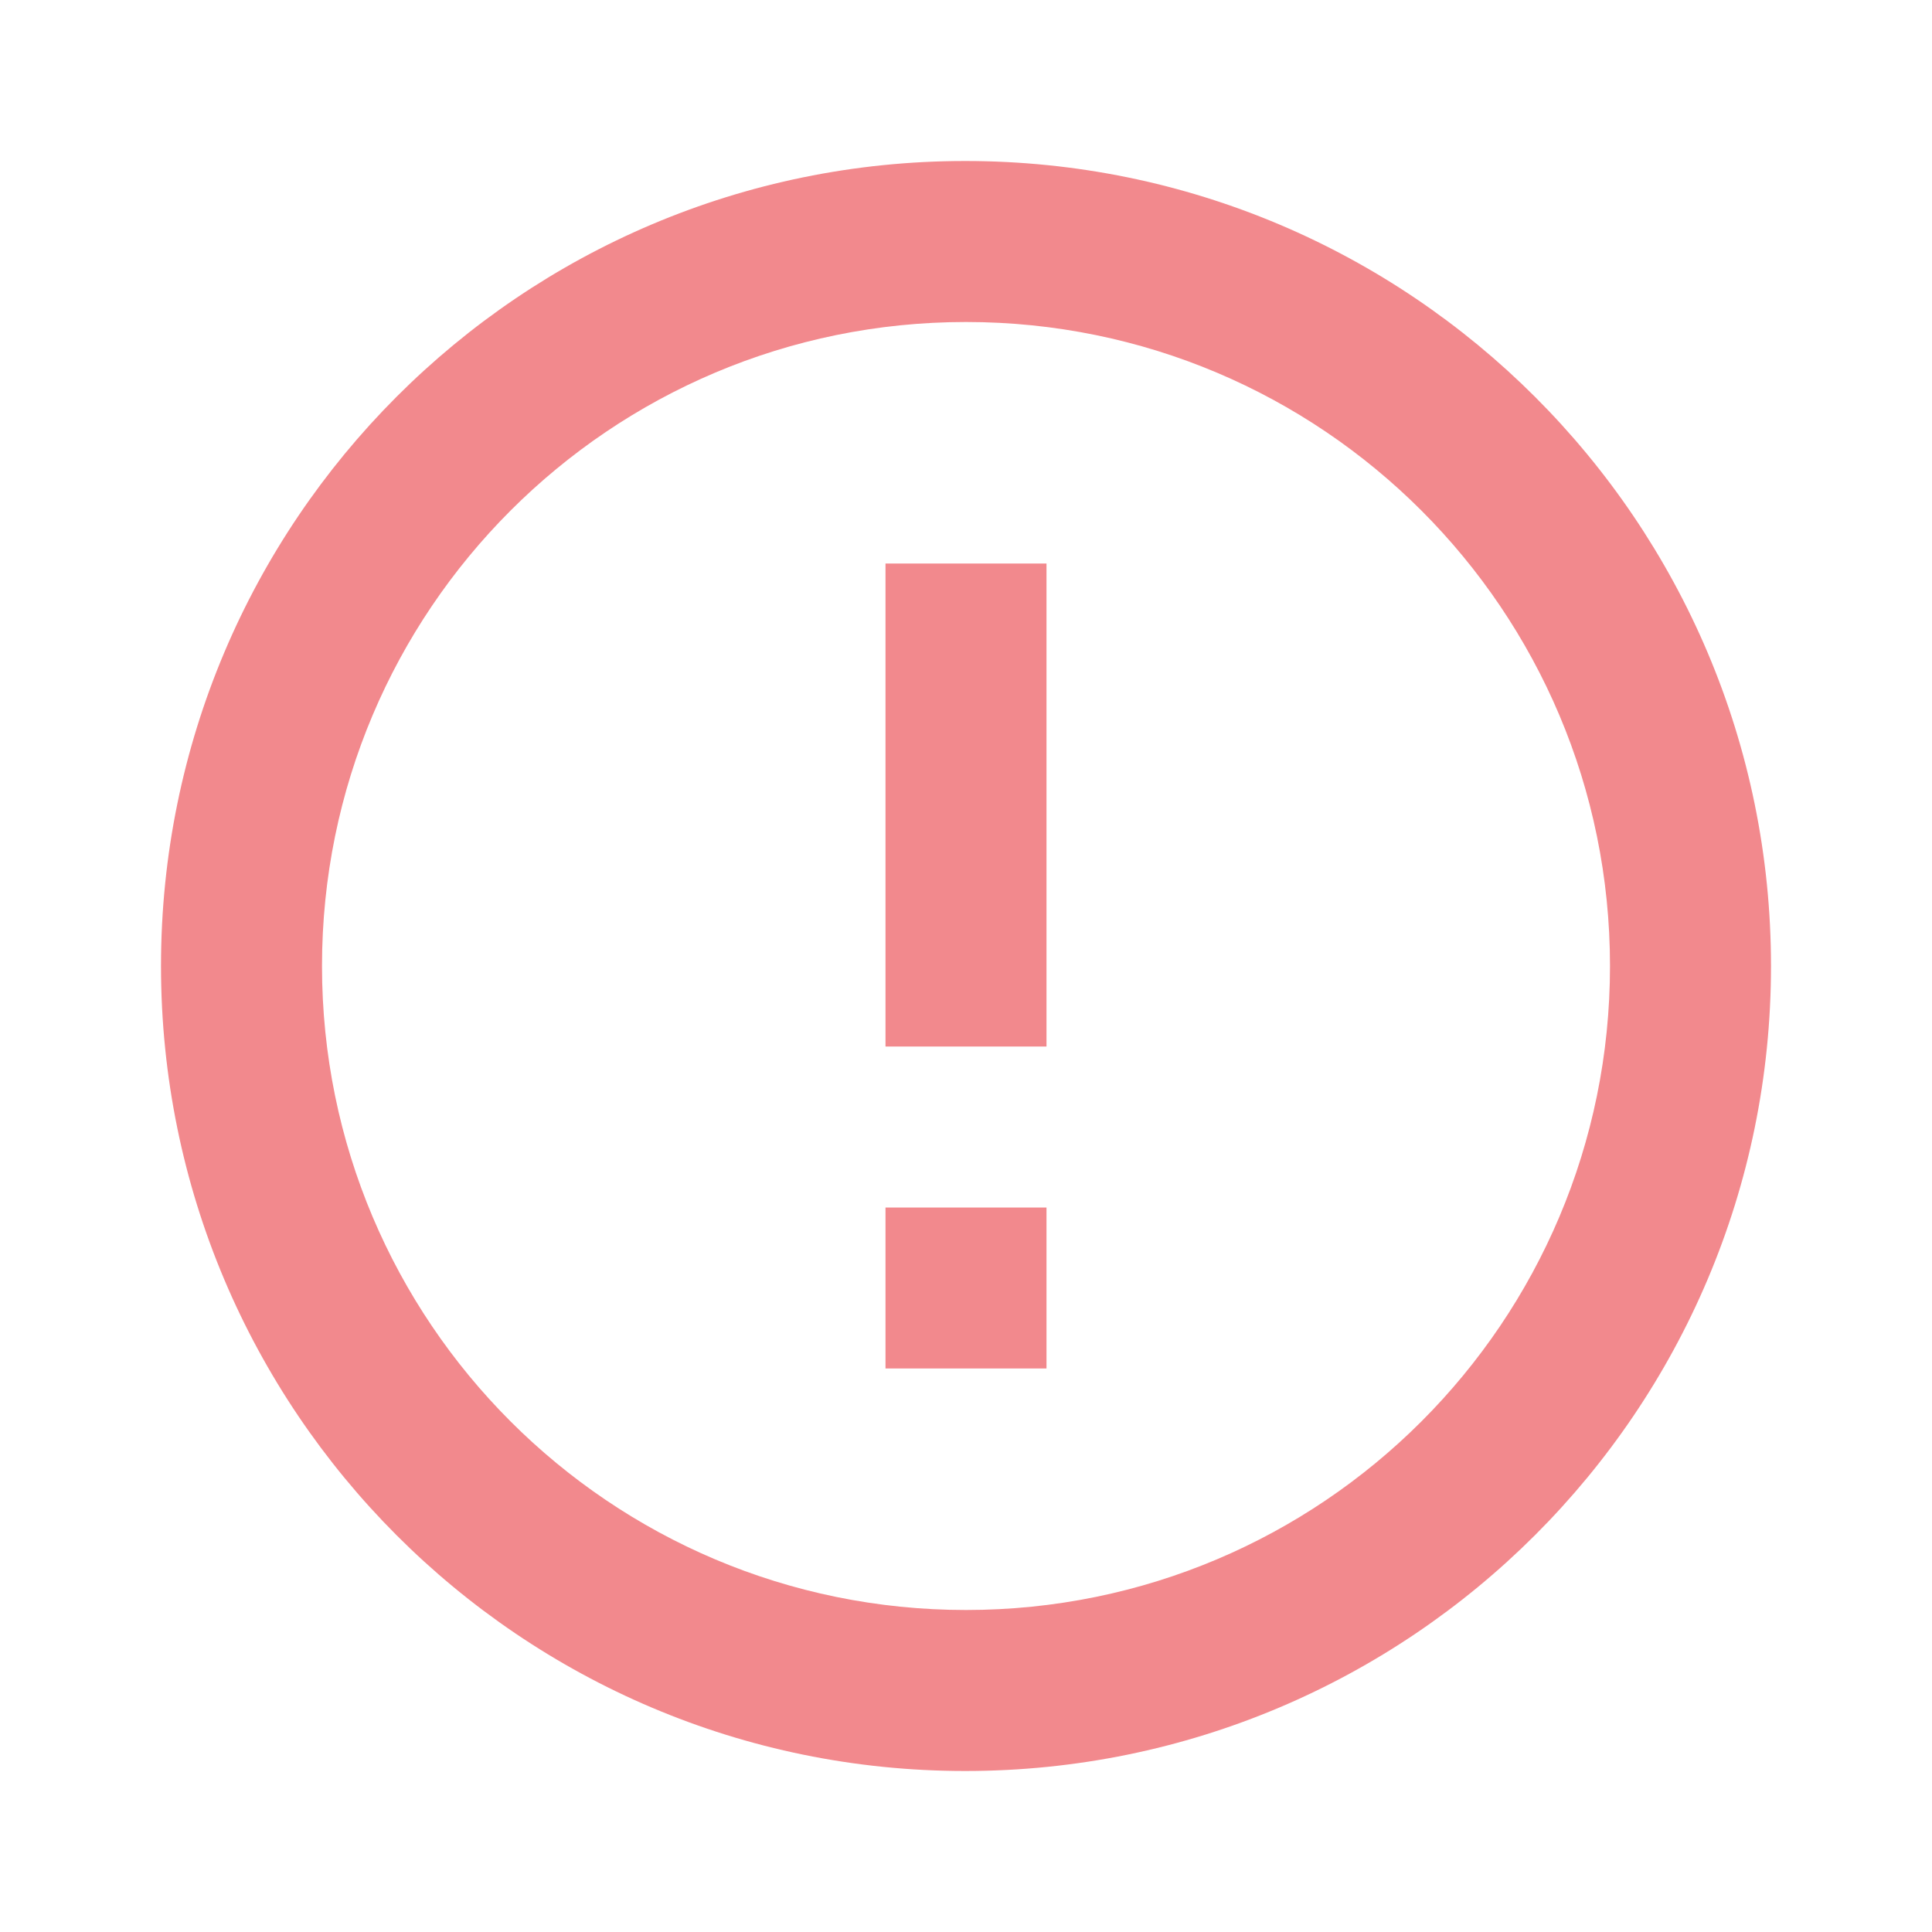 <svg stroke="currentColor" fill="currentColor" stroke-width="0" viewBox="0 0 24 24" color="#f2898d" xmlns="http://www.w3.org/2000/svg"><path fill="none" d="M0 0h24v24H0V0z"></path><path d="M11 15h2v2h-2zm0-8h2v6h-2zm.99-5C6.47 2 2 6.48 2 12s4.47 10 9.99 10C17.52 22 22 17.52 22 12S17.52 2 11.99 2zM12 20c-4.42 0-8-3.58-8-8s3.58-8 8-8 8 3.58 8 8-3.58 8-8 8z"></path></svg>
